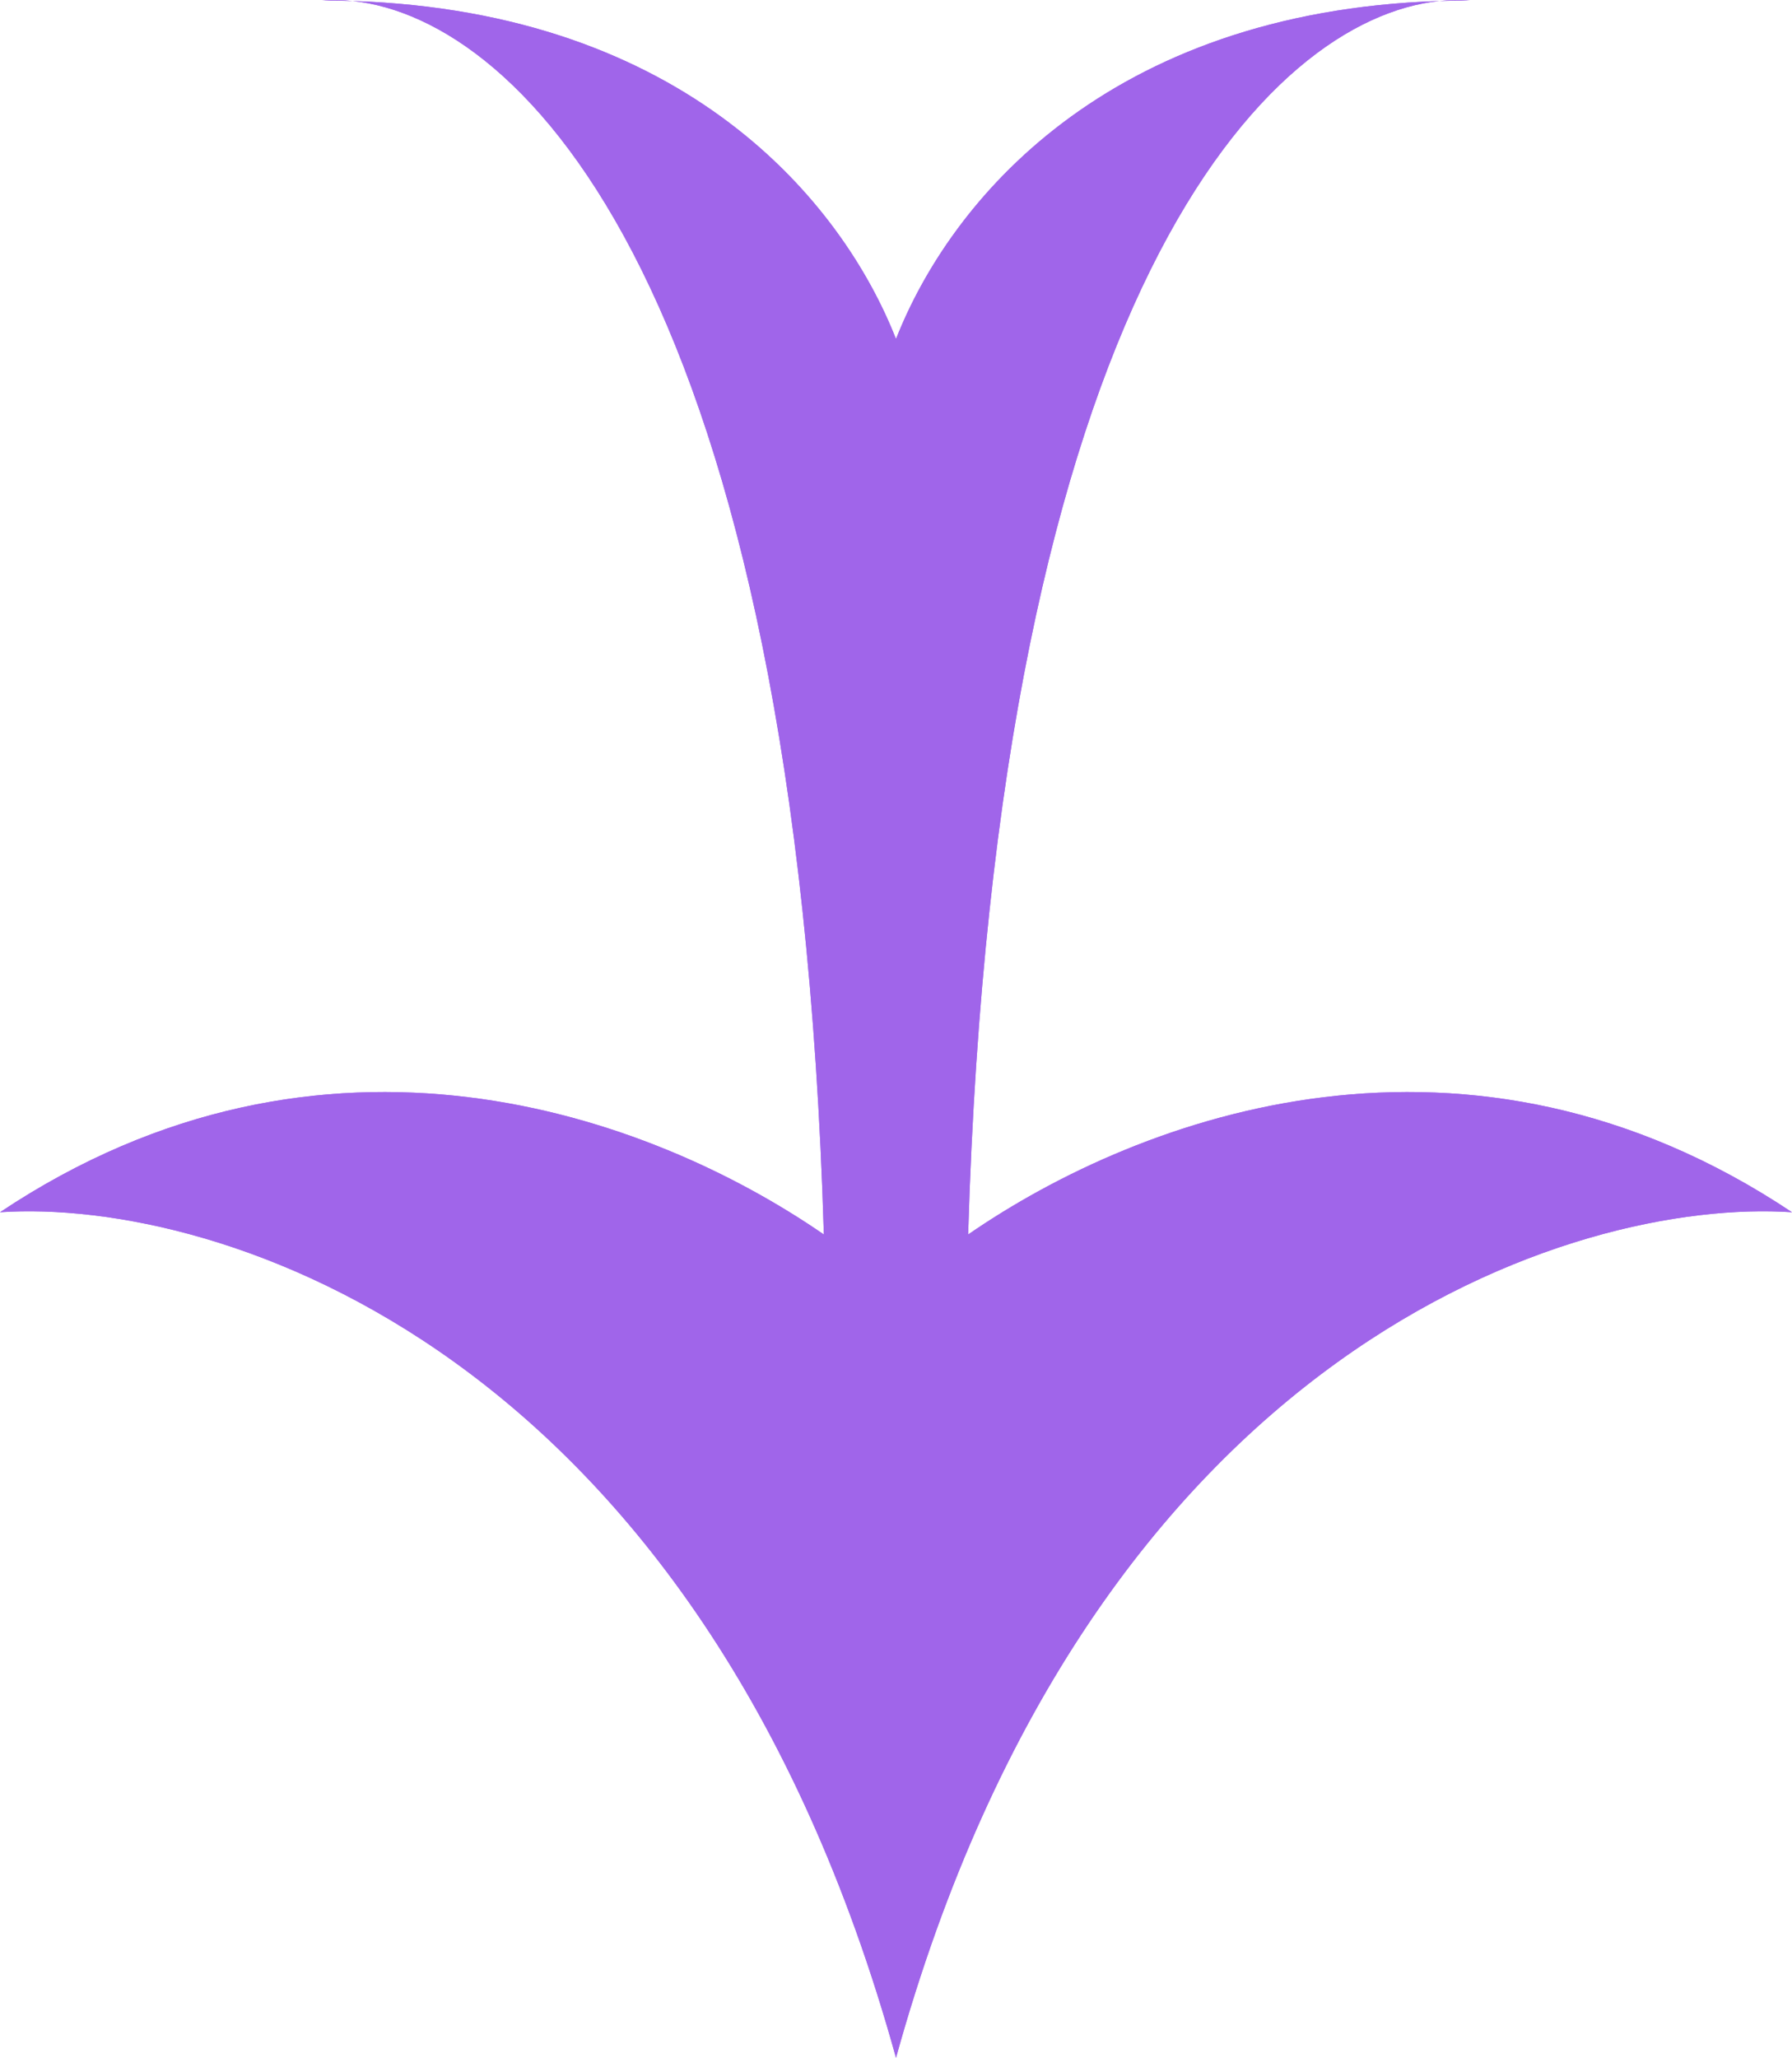 <?xml version="1.0" encoding="UTF-8"?> <svg xmlns="http://www.w3.org/2000/svg" width="284" height="326" viewBox="0 0 284 326" fill="none"> <path fill-rule="evenodd" clip-rule="evenodd" d="M51 0.076C52.553 -0.045 54.184 -0.024 55.881 0.156C54.28 0.103 52.653 0.076 51 0.076ZM142 53.71C133.494 32.037 108.794 1.907 55.881 0.156C82.812 3 126.111 45.686 130.567 195.574C102.873 176.479 51.325 157.818 0 192.046C34.333 189.74 110.8 213.303 142 326C173.2 213.303 249.667 189.74 284 192.046C232.675 157.818 181.127 176.479 153.433 195.574C157.889 45.686 201.188 3 228.119 0.156C229.72 0.103 231.347 0.076 233 0.076C231.447 -0.045 229.815 -0.024 228.119 0.156C175.206 1.907 150.506 32.037 142 53.71Z" fill="#A065EA"></path> <path fill-rule="evenodd" clip-rule="evenodd" d="M51 0.076C52.553 -0.045 54.184 -0.024 55.881 0.156C54.28 0.103 52.653 0.076 51 0.076ZM142 53.71C133.494 32.037 108.794 1.907 55.881 0.156C82.812 3 126.111 45.686 130.567 195.574C102.873 176.479 51.325 157.818 0 192.046C34.333 189.74 110.8 213.303 142 326C173.2 213.303 249.667 189.74 284 192.046C232.675 157.818 181.127 176.479 153.433 195.574C157.889 45.686 201.188 3 228.119 0.156C229.72 0.103 231.347 0.076 233 0.076C231.447 -0.045 229.815 -0.024 228.119 0.156C175.206 1.907 150.506 32.037 142 53.71Z" fill="#A065EA"></path> </svg> 
